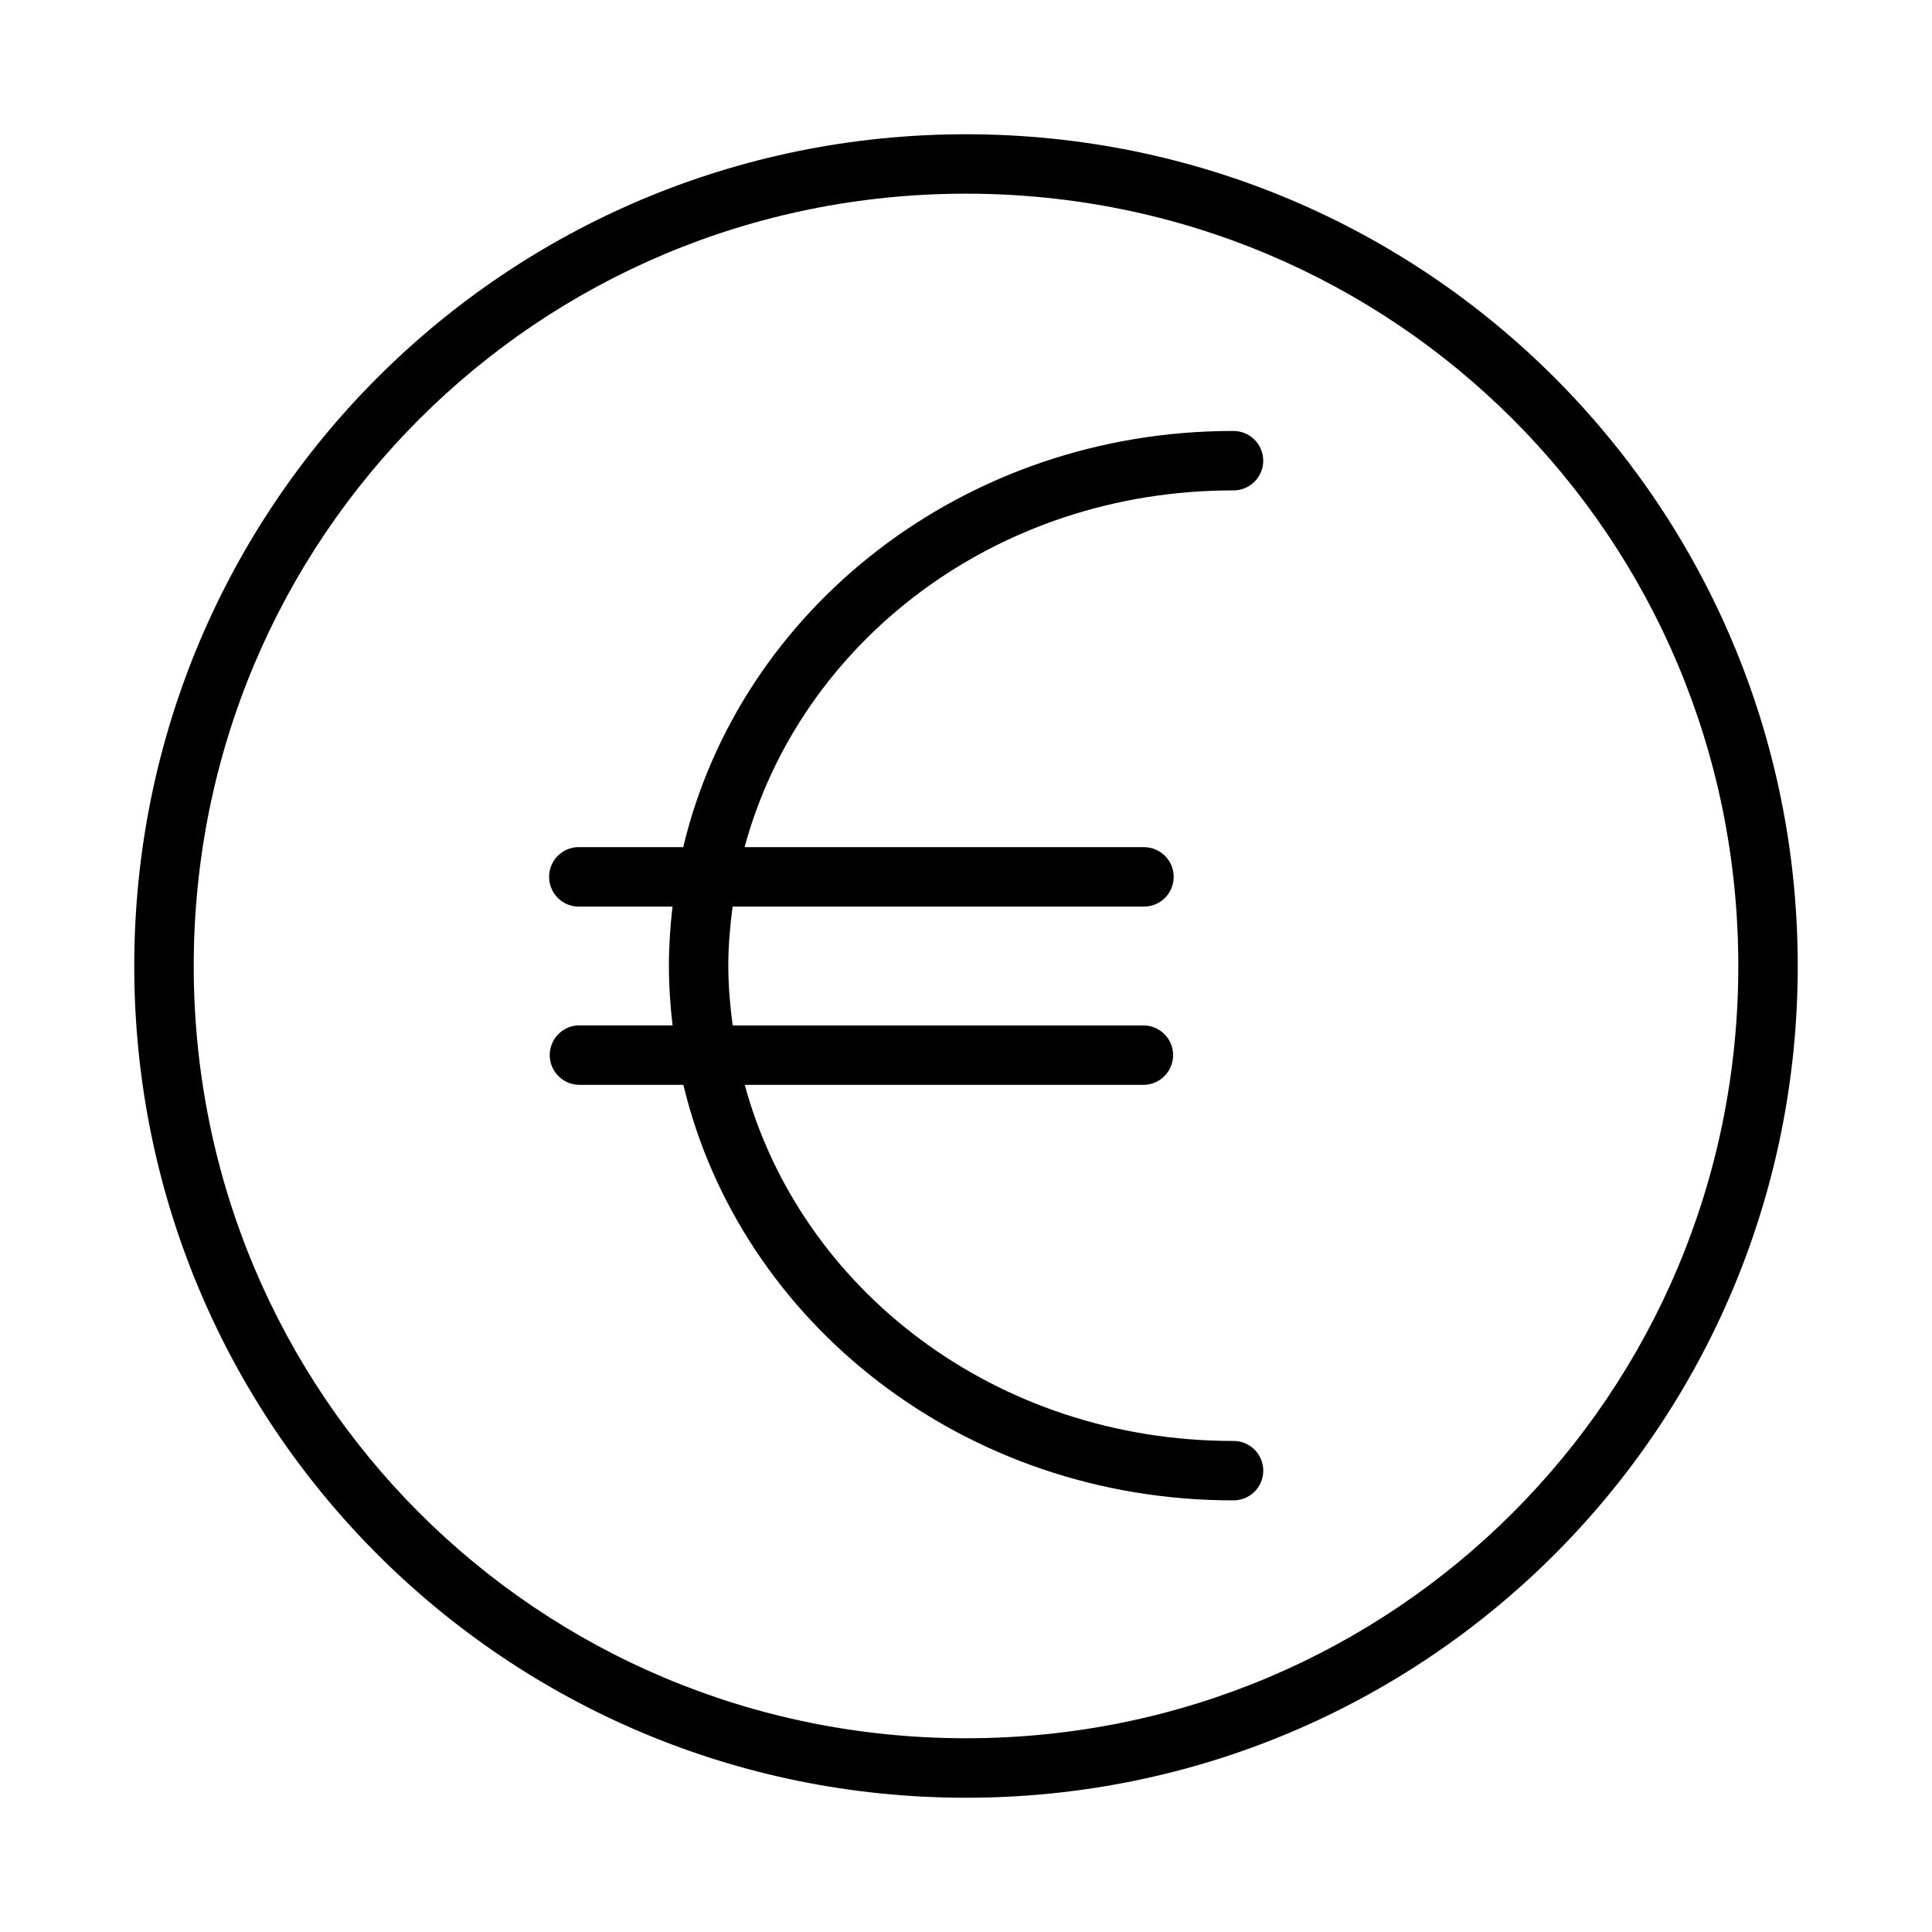 <?xml version="1.0" encoding="UTF-8"?>
<!-- Uploaded to: ICON Repo, www.svgrepo.com, Generator: ICON Repo Mixer Tools -->
<svg fill="#000000" width="800px" height="800px" version="1.1" viewBox="144 144 512 512" xmlns="http://www.w3.org/2000/svg">
 <path d="m400 179.58c-121.98 0-220.42 98.441-220.42 220.42s98.441 220.42 220.42 220.42 220.42-98.441 220.42-220.42-98.441-220.42-220.42-220.42zm0 15.746c113.52 0 204.67 91.148 204.67 204.67s-91.148 204.66-204.67 204.66-204.66-91.133-204.66-204.66 91.133-204.67 204.66-204.67zm70.723 62.883c-71.074 0-130.58 46.965-145.66 110.29h-27.273c-0.273-0.016-0.543-0.016-0.816 0-4.344 0.234-7.676 3.941-7.449 8.285 0.223 4.344 3.922 7.688 8.266 7.473h24.43c-0.594 5.152-0.953 10.375-0.953 15.684 0 5.352 0.363 10.613 0.969 15.805h-24.445c-0.27-0.016-0.543-0.016-0.812 0-4.273 0.32-7.508 3.992-7.285 8.27 0.219 4.281 3.816 7.598 8.098 7.477h27.305c15.125 63.25 74.602 110.12 145.63 110.12l0.004-0.004c2.117 0.047 4.164-0.762 5.68-2.242s2.367-3.512 2.367-5.629c0-2.117-0.852-4.148-2.367-5.629-1.516-1.48-3.562-2.289-5.68-2.242-62.773 0-114.61-40.059-129.37-94.371h105.83c4.277-0.102 7.691-3.598 7.691-7.875 0-4.277-3.414-7.773-7.691-7.871h-109.03c-0.68-5.188-1.156-10.441-1.156-15.805 0-5.324 0.469-10.535 1.137-15.684h109.04c4.344-0.012 7.856-3.539 7.856-7.879 0-4.344-3.512-7.867-7.856-7.879h-105.86c14.715-54.387 66.578-94.543 129.39-94.543 2.121 0.051 4.168-0.758 5.684-2.238 1.516-1.484 2.371-3.512 2.371-5.633 0-2.121-0.855-4.148-2.371-5.633-1.516-1.48-3.562-2.289-5.684-2.238z"/>
</svg>